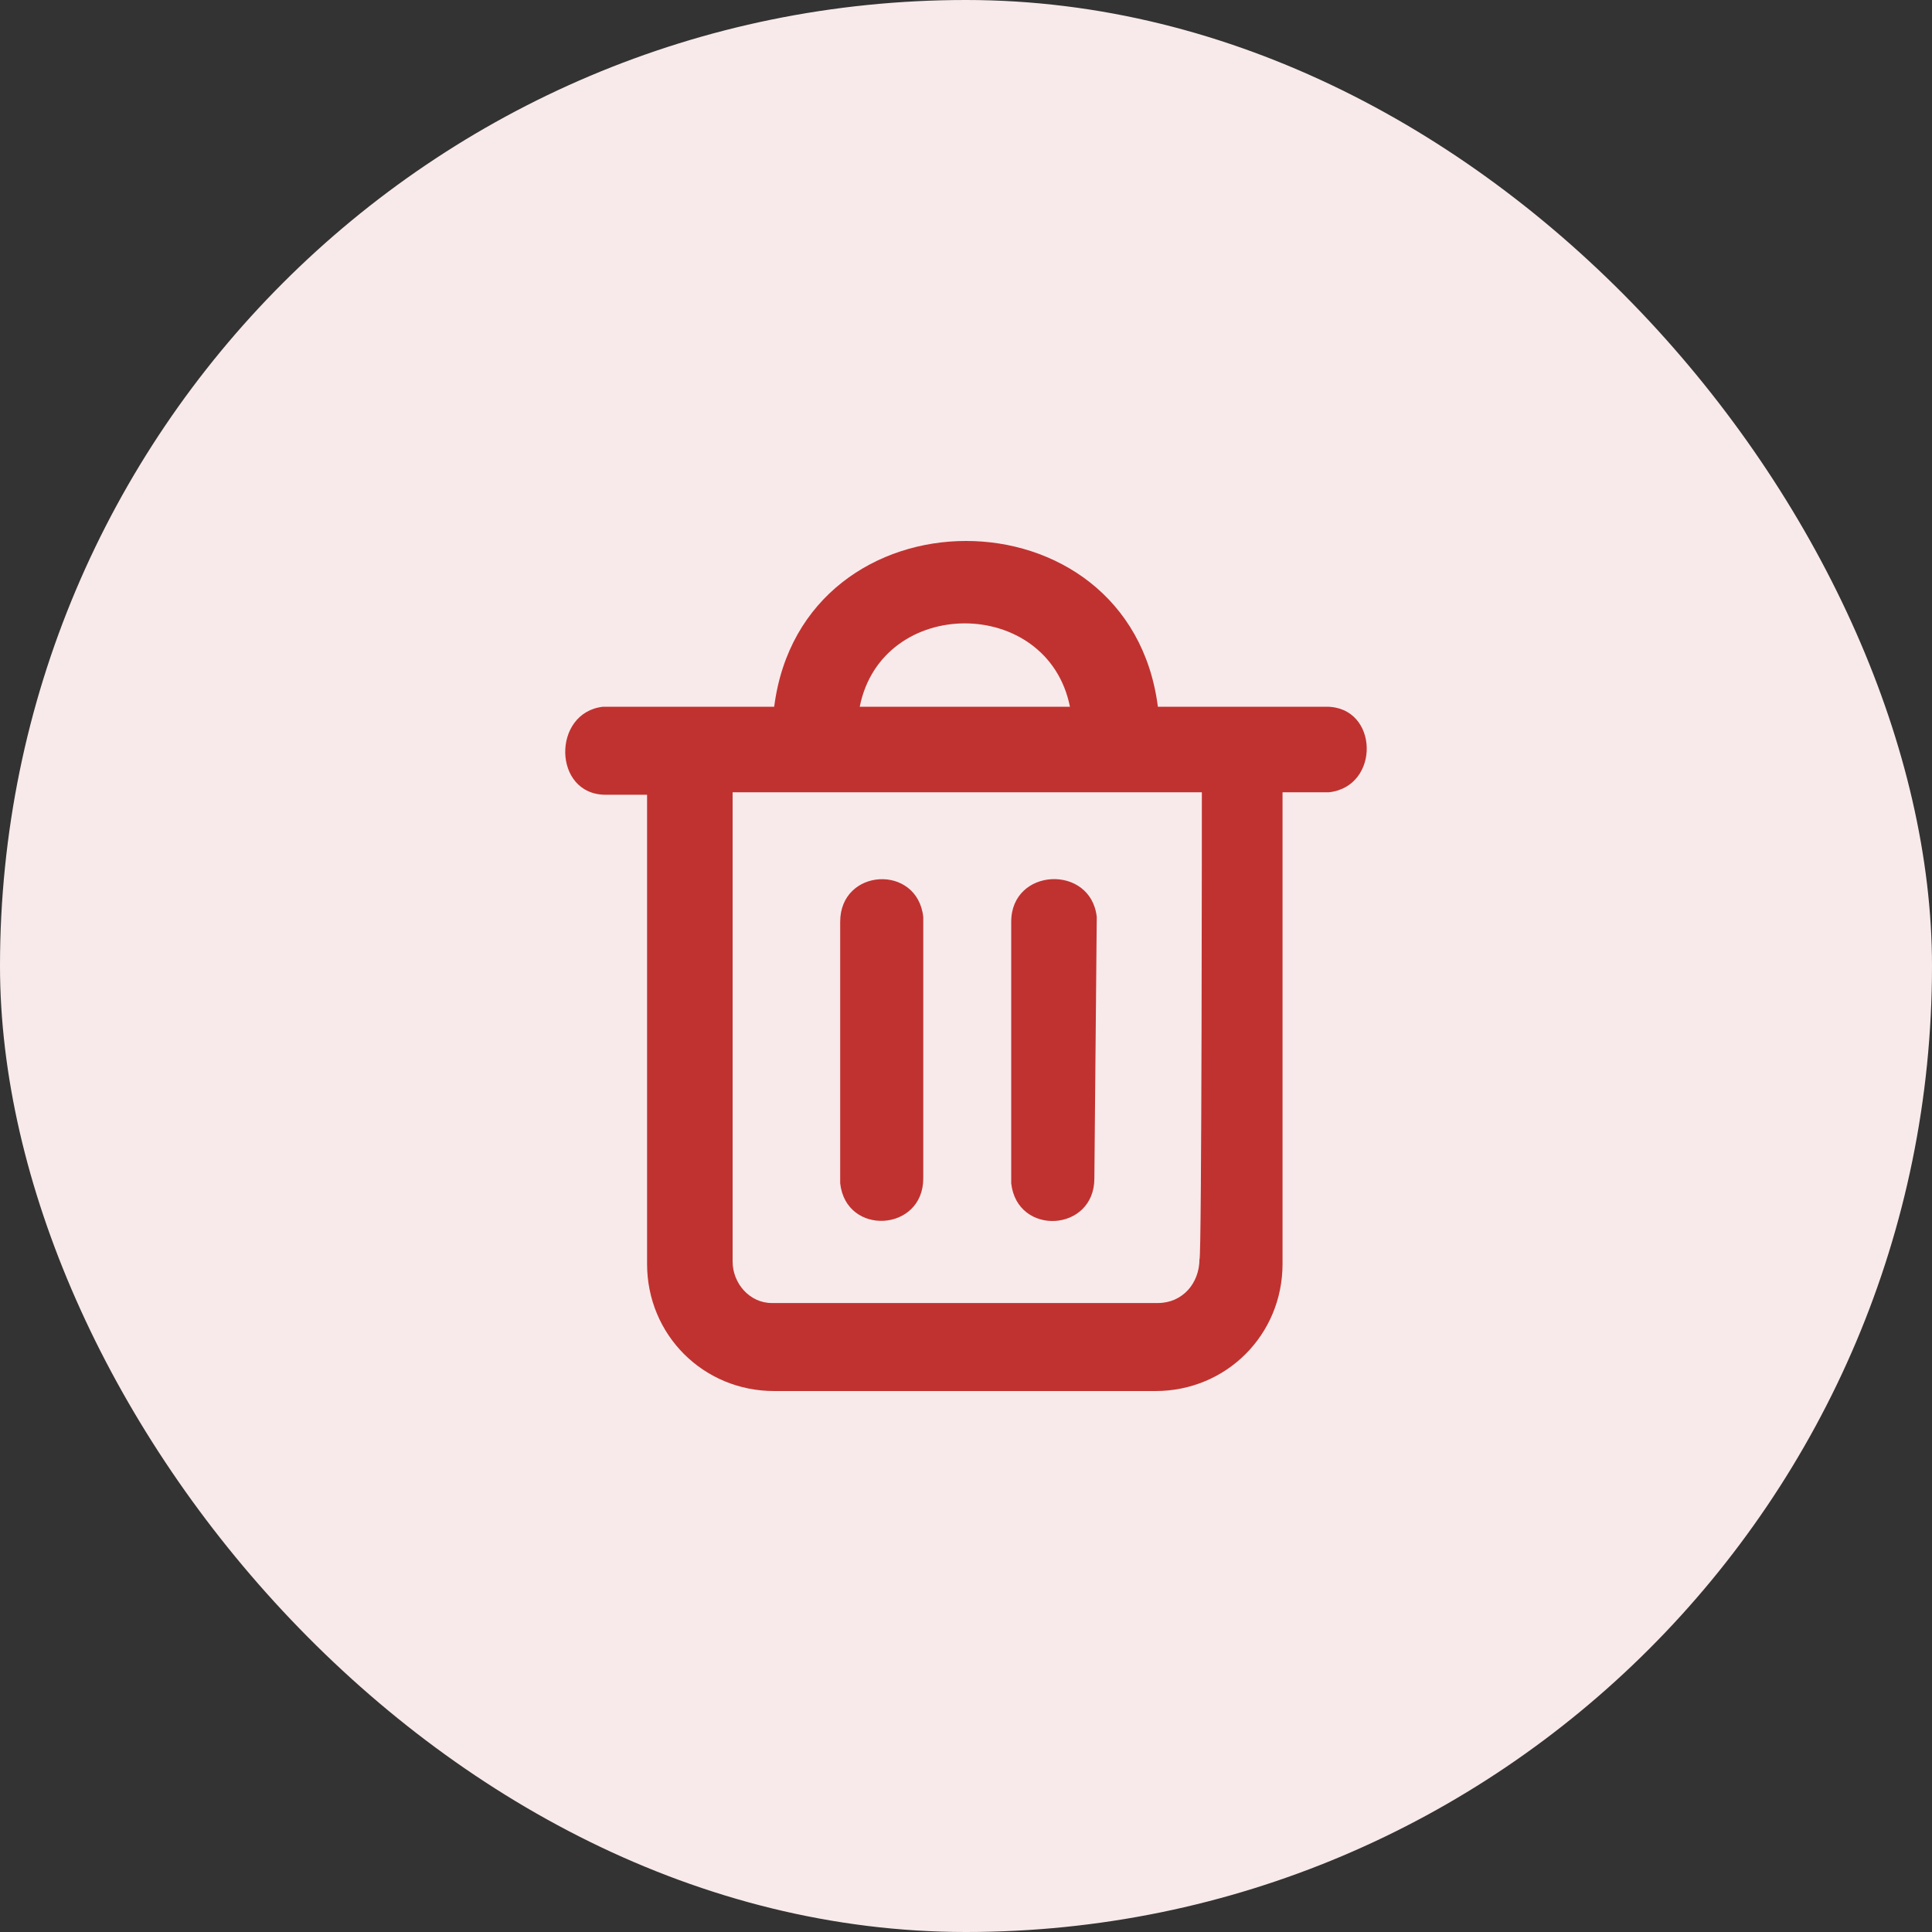 <svg width="25" height="25" viewBox="0 0 25 25" fill="none" xmlns="http://www.w3.org/2000/svg">
<rect x="0" y="0" width="25" height="25" fill="#333333" stroke="none"/>
<rect width="25" height="25" rx="12.5" fill="#F8EAEA"/>
<path fill-rule="evenodd" clip-rule="evenodd" d="M14.983 9.145C14.616 6.283 10.384 6.287 10.018 9.145H7.804C7.139 9.219 7.152 10.284 7.836 10.284H8.373V16.355C8.373 17.273 9.101 18 10.018 18H14.951C15.868 18 16.596 17.273 16.596 16.355V10.252H17.197C17.865 10.178 17.842 9.145 17.165 9.145H14.983ZM13.845 9.145C13.557 7.707 11.412 7.707 11.125 9.145H13.845ZM15.552 10.252H9.48V16.324C9.48 16.608 9.702 16.861 9.986 16.861H14.983C15.299 16.861 15.521 16.608 15.521 16.292C15.552 16.355 15.552 10.252 15.552 10.252ZM11.947 11.865V15.249C11.947 15.939 10.948 15.999 10.872 15.312V11.928C10.872 11.232 11.871 11.177 11.947 11.865ZM14.192 11.865C14.116 11.181 13.085 11.225 13.085 11.928V15.312C13.162 15.999 14.161 15.944 14.161 15.249L14.192 11.865Z" fill="#C03230"/>
</svg>
